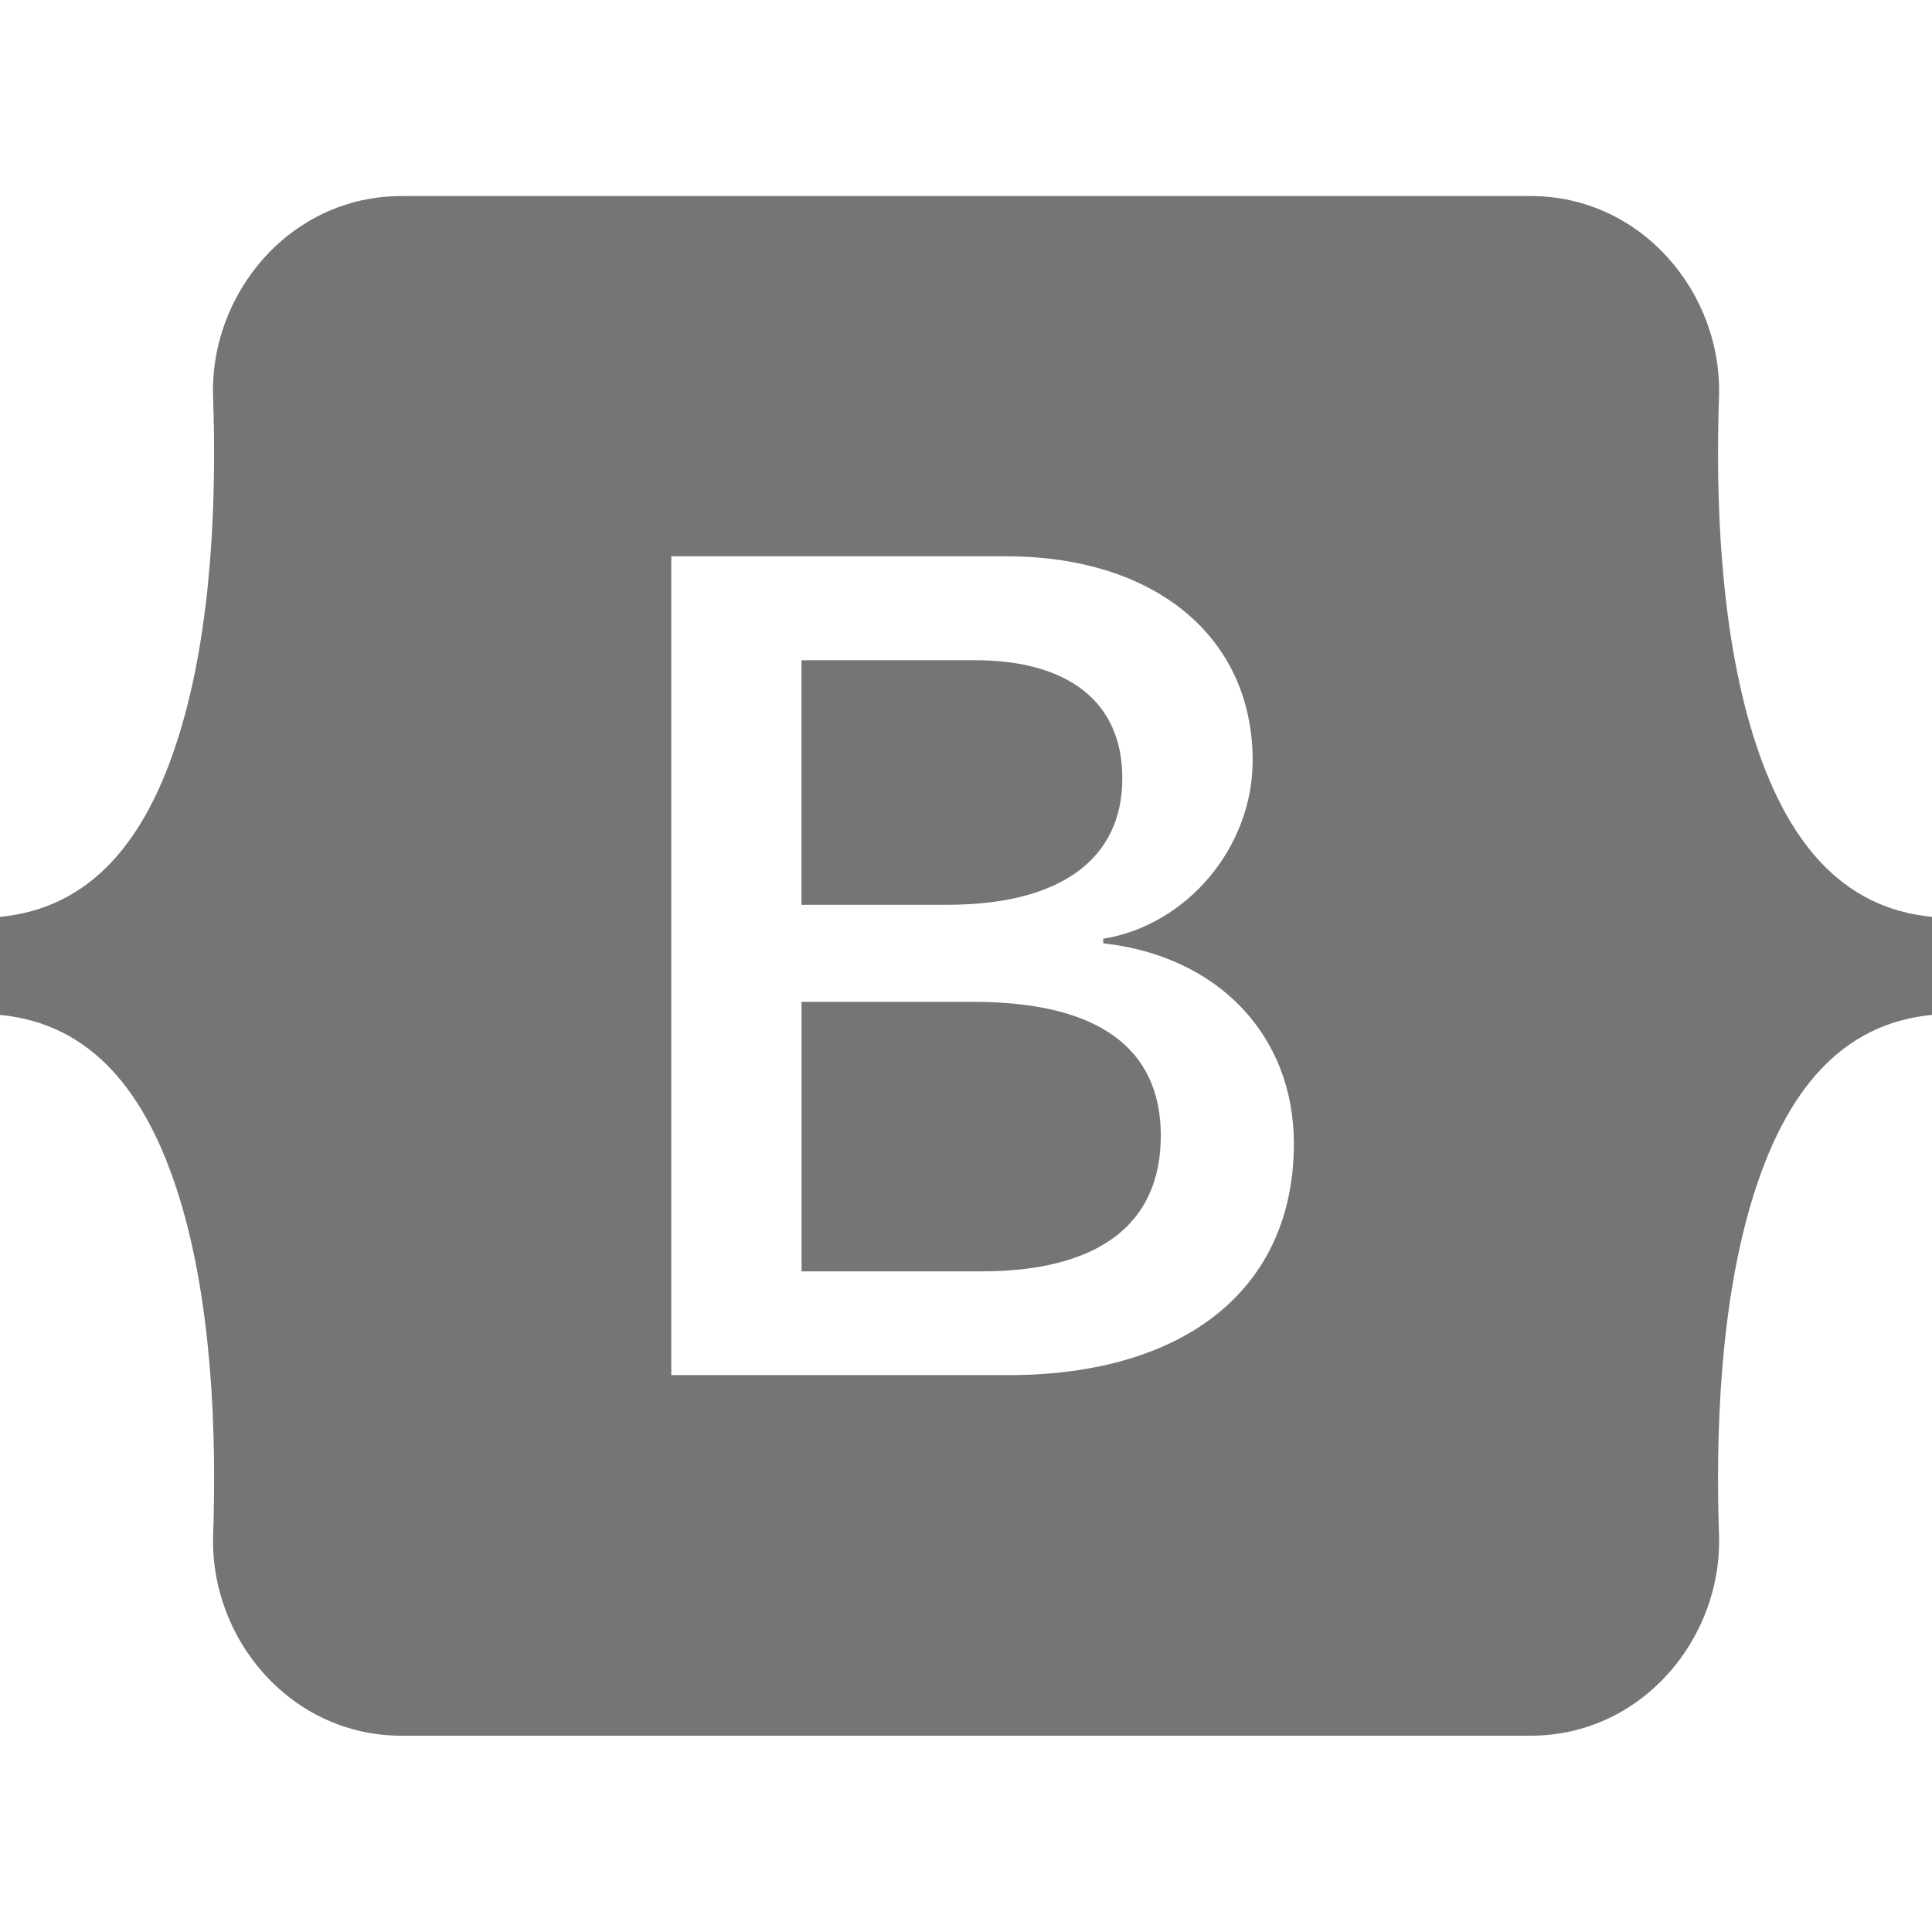 <svg width="48" height="48" viewBox="0 0 48 48" fill="none" xmlns="http://www.w3.org/2000/svg">
<path d="M23.54 22.479H19.912V16.403H24.216C26.556 16.403 27.884 17.447 27.884 19.335C27.884 21.351 26.338 22.479 23.536 22.479H23.54ZM24.188 24.891H19.914V31.587H24.376C27.294 31.587 28.84 30.417 28.84 28.217C28.84 26.017 27.25 24.891 24.188 24.891ZM48 22.779V25.215C45.744 25.431 44.366 27.103 43.548 29.751C42.734 32.389 42.622 35.625 42.708 38.123C42.798 40.723 40.772 43.123 38.034 43.123H9.97C7.23 43.123 5.204 40.723 5.296 38.123C5.382 35.625 5.27 32.389 4.456 29.751C3.636 27.103 2.256 25.431 0 25.215V22.779C2.256 22.563 3.638 20.891 4.454 18.243C5.27 15.605 5.382 12.369 5.294 9.871C5.204 7.271 7.23 4.871 9.97 4.871H38.034C40.774 4.871 42.798 7.271 42.708 9.871C42.622 12.369 42.734 15.605 43.548 18.243C44.366 20.891 45.744 22.563 48 22.779ZM32.146 28.413C32.146 25.705 30.24 23.747 27.41 23.437V23.323C29.49 22.985 31.122 21.053 31.122 18.897C31.122 15.823 28.696 13.821 24.998 13.821H16.678V34.165H25.04C29.476 34.165 32.146 31.993 32.146 28.413Z" fill="#757575"/>
</svg>
